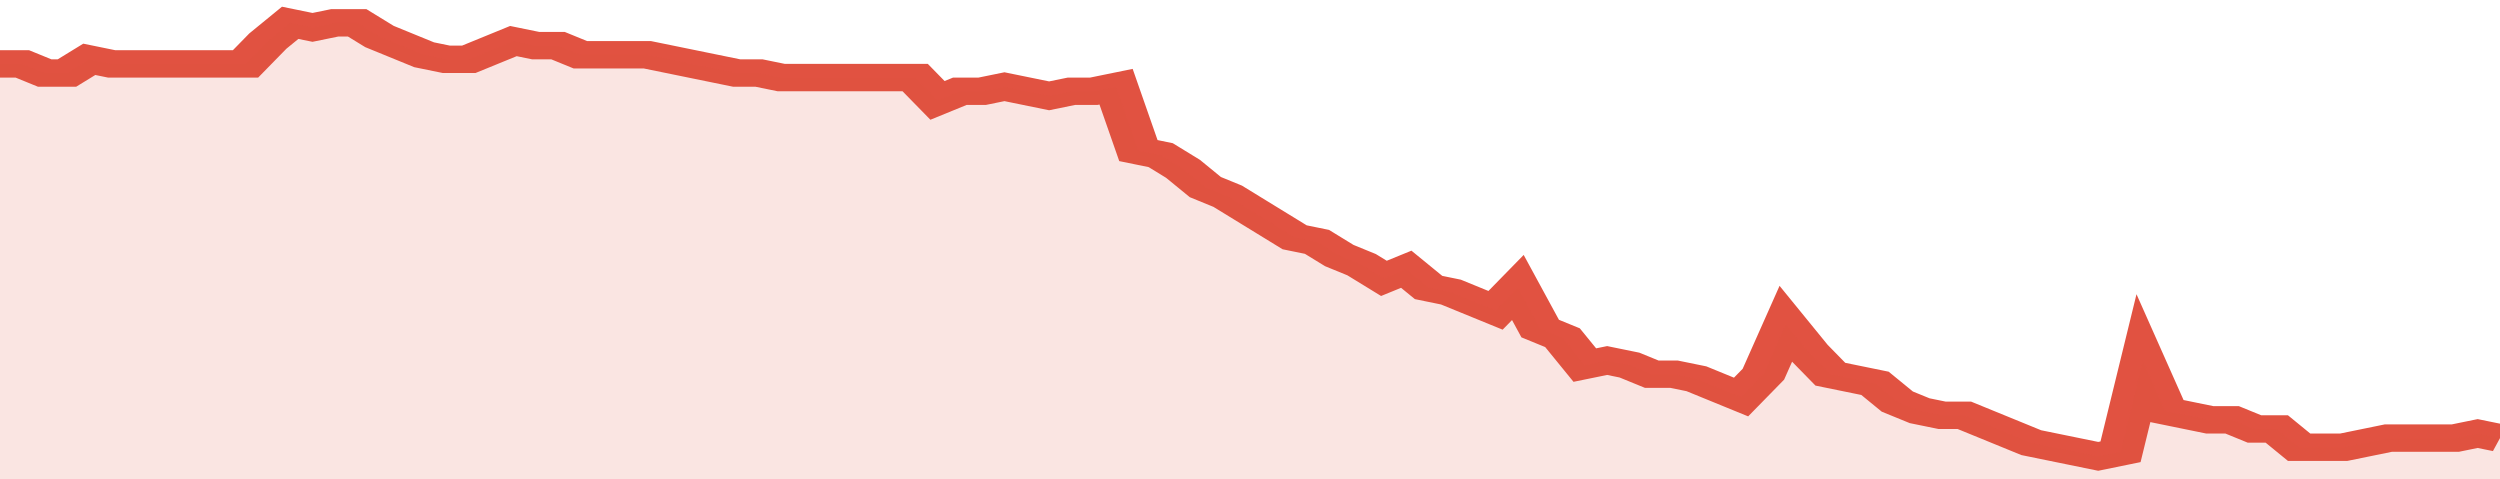 <svg xmlns="http://www.w3.org/2000/svg" viewBox="0 0 336 105" width="120" height="23" preserveAspectRatio="none">
				 <polyline fill="none" stroke="#E15241" stroke-width="6" points="0, 14 3, 14 6, 16 9, 16 12, 13 15, 14 18, 14 21, 14 24, 14 27, 14 30, 14 33, 14 36, 9 39, 5 42, 6 45, 5 48, 5 51, 8 54, 10 57, 12 60, 13 63, 13 66, 11 69, 9 72, 10 75, 10 78, 12 81, 12 84, 12 87, 12 90, 13 93, 14 96, 15 99, 16 102, 16 105, 17 108, 17 111, 17 114, 17 117, 17 120, 17 123, 17 126, 22 129, 20 132, 20 135, 19 138, 20 141, 21 144, 20 147, 20 150, 19 153, 33 156, 34 159, 37 162, 41 165, 43 168, 46 171, 49 174, 52 177, 53 180, 56 183, 58 186, 61 189, 59 192, 63 195, 64 198, 66 201, 68 204, 63 207, 72 210, 74 213, 80 216, 79 219, 80 222, 82 225, 82 228, 83 231, 85 234, 87 237, 82 240, 71 243, 77 246, 82 249, 83 252, 84 255, 88 258, 90 261, 91 264, 91 267, 93 270, 95 273, 97 276, 98 279, 99 282, 100 285, 99 288, 79 291, 90 294, 91 297, 92 300, 92 303, 94 306, 94 309, 98 312, 98 315, 98 318, 97 321, 96 324, 96 327, 96 330, 96 333, 95 336, 96 336, 96 "> </polyline>
				 <polygon fill="#E15241" opacity="0.15" points="0, 105 0, 14 3, 14 6, 16 9, 16 12, 13 15, 14 18, 14 21, 14 24, 14 27, 14 30, 14 33, 14 36, 9 39, 5 42, 6 45, 5 48, 5 51, 8 54, 10 57, 12 60, 13 63, 13 66, 11 69, 9 72, 10 75, 10 78, 12 81, 12 84, 12 87, 12 90, 13 93, 14 96, 15 99, 16 102, 16 105, 17 108, 17 111, 17 114, 17 117, 17 120, 17 123, 17 126, 22 129, 20 132, 20 135, 19 138, 20 141, 21 144, 20 147, 20 150, 19 153, 33 156, 34 159, 37 162, 41 165, 43 168, 46 171, 49 174, 52 177, 53 180, 56 183, 58 186, 61 189, 59 192, 63 195, 64 198, 66 201, 68 204, 63 207, 72 210, 74 213, 80 216, 79 219, 80 222, 82 225, 82 228, 83 231, 85 234, 87 237, 82 240, 71 243, 77 246, 82 249, 83 252, 84 255, 88 258, 90 261, 91 264, 91 267, 93 270, 95 273, 97 276, 98 279, 99 282, 100 285, 99 288, 79 291, 90 294, 91 297, 92 300, 92 303, 94 306, 94 309, 98 312, 98 315, 98 318, 97 321, 96 324, 96 327, 96 330, 96 333, 95 336, 96 336, 105 "></polygon>
			</svg>